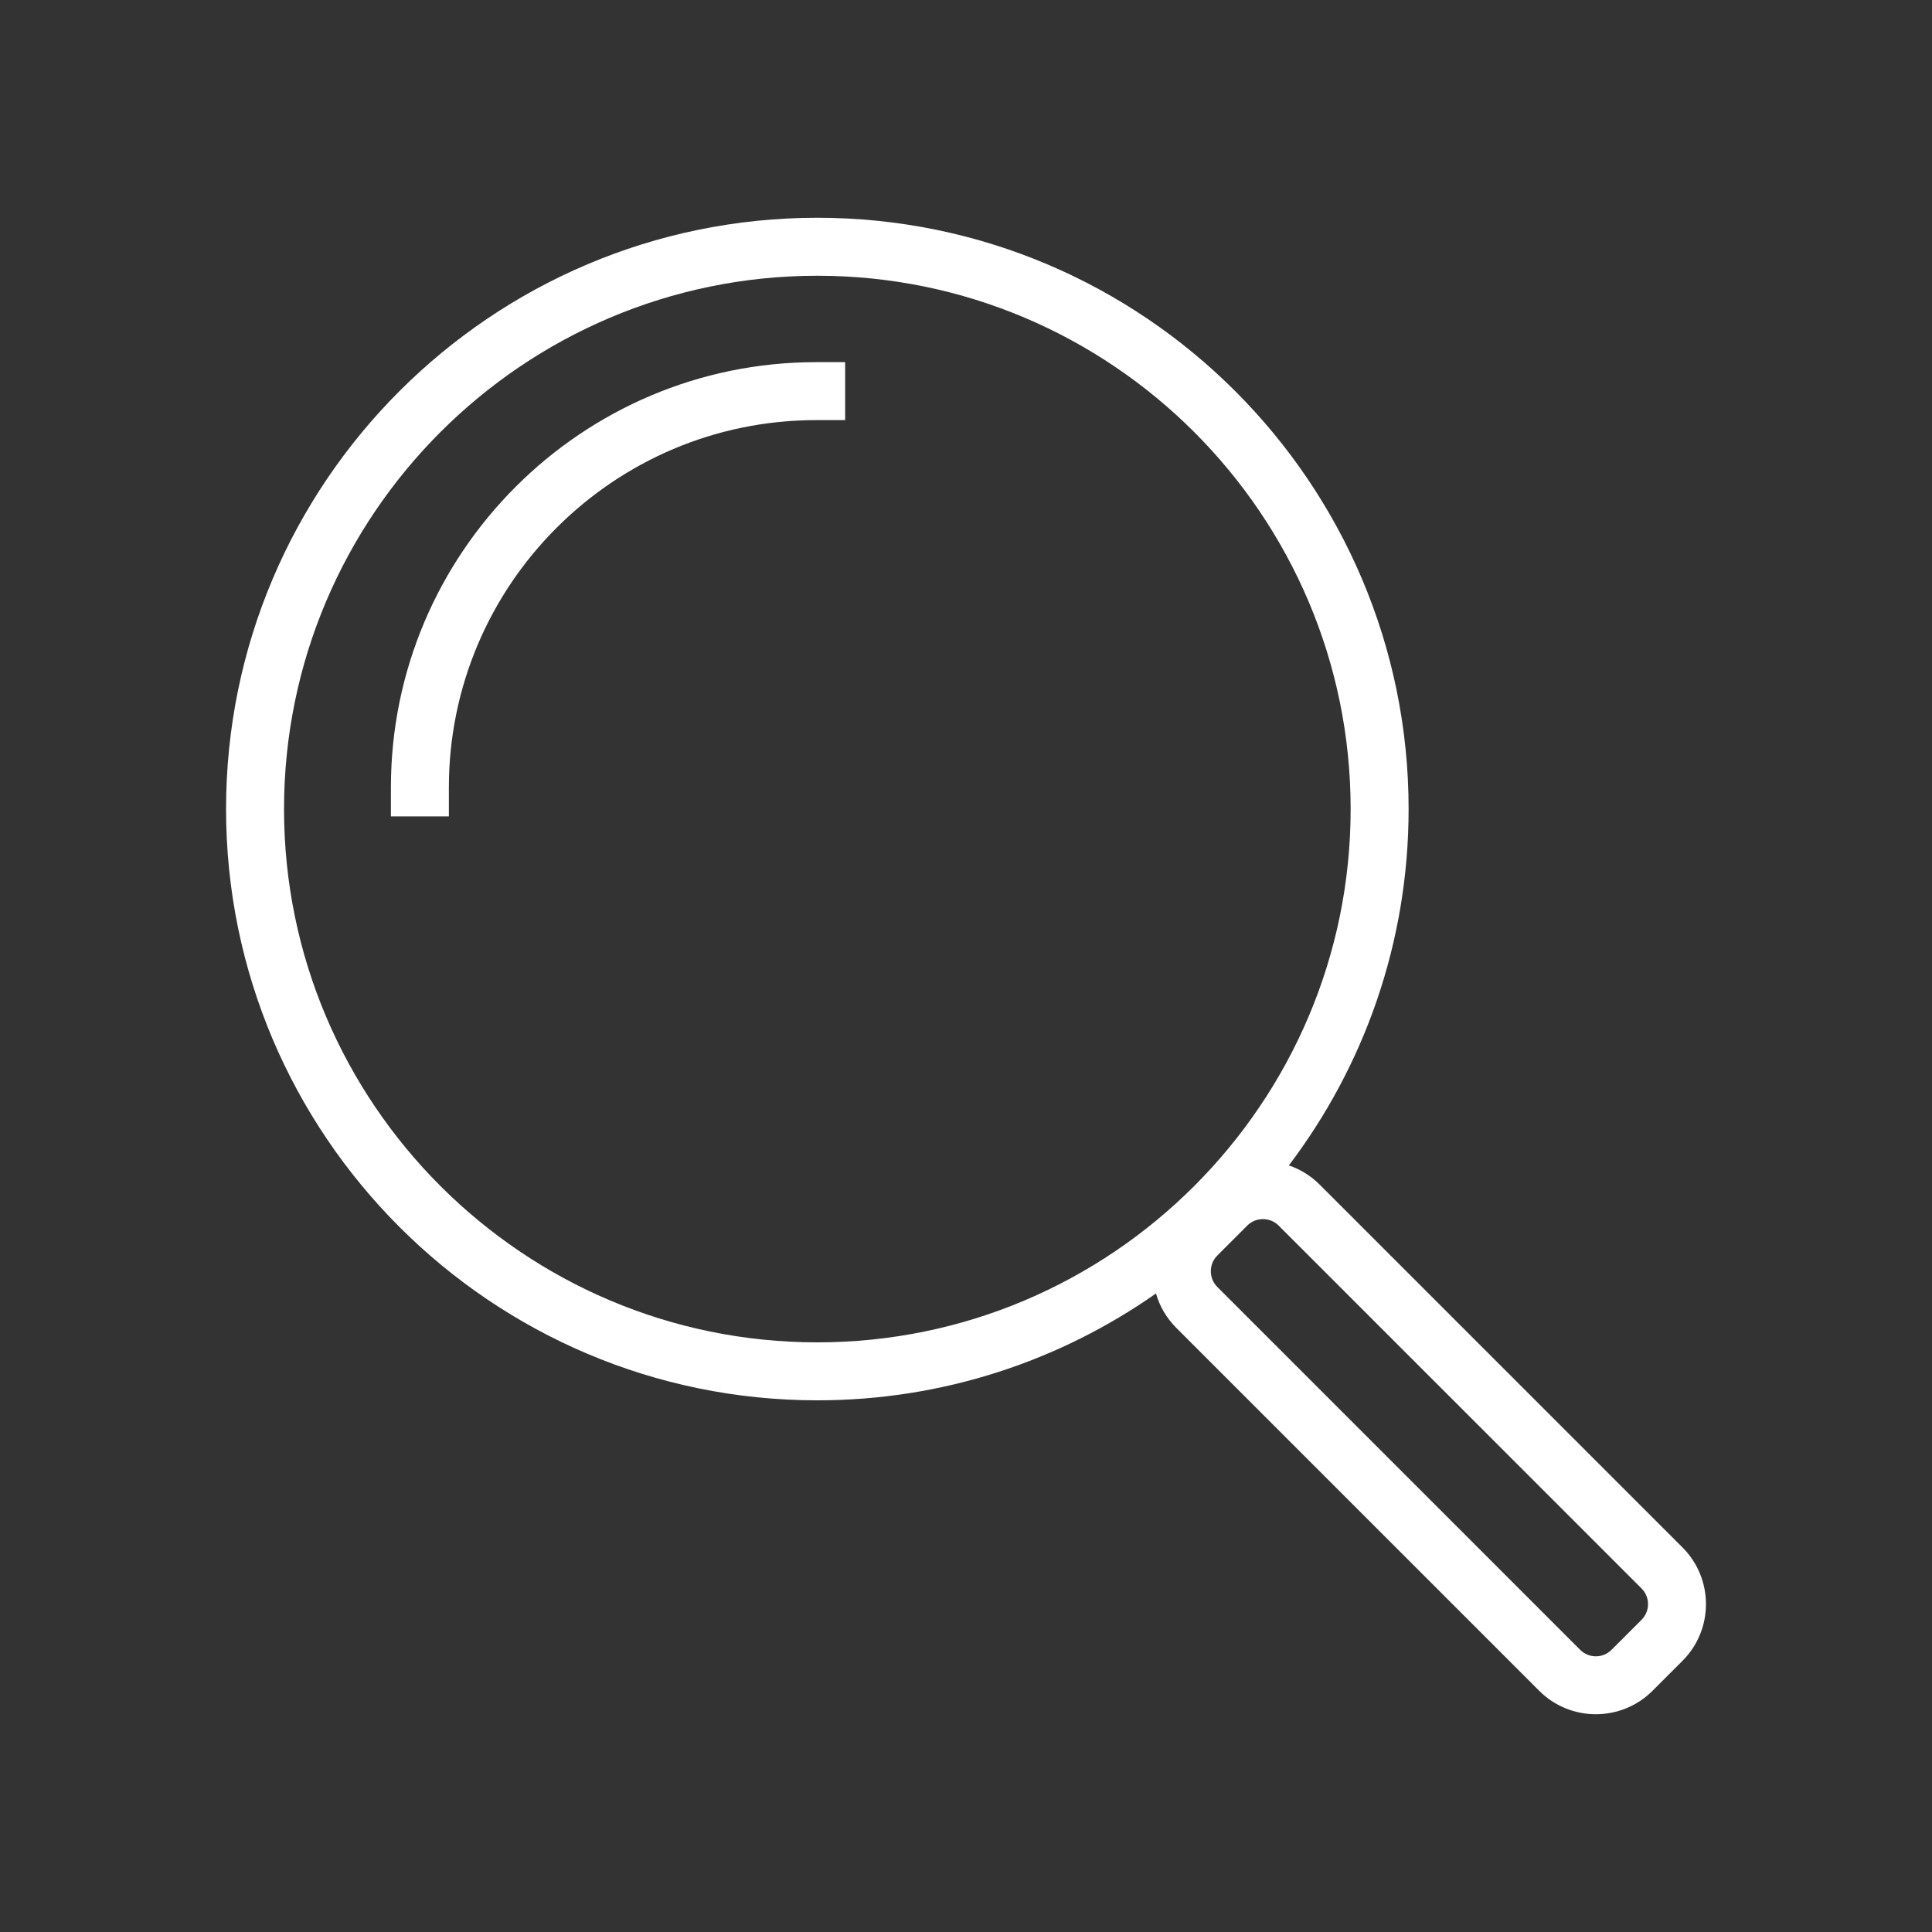 <?xml version="1.0" encoding="UTF-8"?>
<svg xmlns="http://www.w3.org/2000/svg" id="invertiert_mittig" viewBox="0 0 113.386 113.386">
  <rect x="0" y="0" width="113.386" height="113.386" fill="#333333" stroke="none"/>
  <defs>
    <style>.cls-1{fill:#fff;}</style>
  </defs>
  <path class="cls-1" d="m93.659,100.606c-1.204,0-2.408-.458-3.324-1.375l-21.301-21.301c-.569-.569-.975-1.261-1.191-2.018-5.633,3.95-12.488,6.271-19.875,6.271-19.134,0-34.701-15.567-34.701-34.701S28.834,12.78,47.968,12.78s34.701,15.567,34.701,34.701c0,7.848-2.618,15.095-7.028,20.915.66.224,1.279.599,1.805,1.123l21.3,21.3c1.832,1.834,1.832,4.815.001,6.648l-1.764,1.763c-.916.917-2.12,1.375-3.323,1.375Zm-19.539-29.058c-.349,0-.675.134-.919.377l-1.761,1.763c-.244.244-.378.57-.378.919,0,.35.134.676.377.918l21.301,21.302c.507.507,1.332.506,1.837-.001l1.764-1.763c.506-.506.506-1.331-.001-1.838l-21.3-21.299c-.244-.244-.57-.378-.92-.378Zm-26.152-55.365c-17.259,0-31.299,14.04-31.299,31.299s14.04,31.299,31.299,31.299,31.299-14.04,31.299-31.299-14.04-31.299-31.299-31.299Zm-21.624,31.729h-3.402v-1.701c0-13.761,11.196-24.957,24.957-24.957h1.701v3.402h-1.701c-11.886,0-21.555,9.669-21.555,21.555v1.701Z"></path>
</svg>